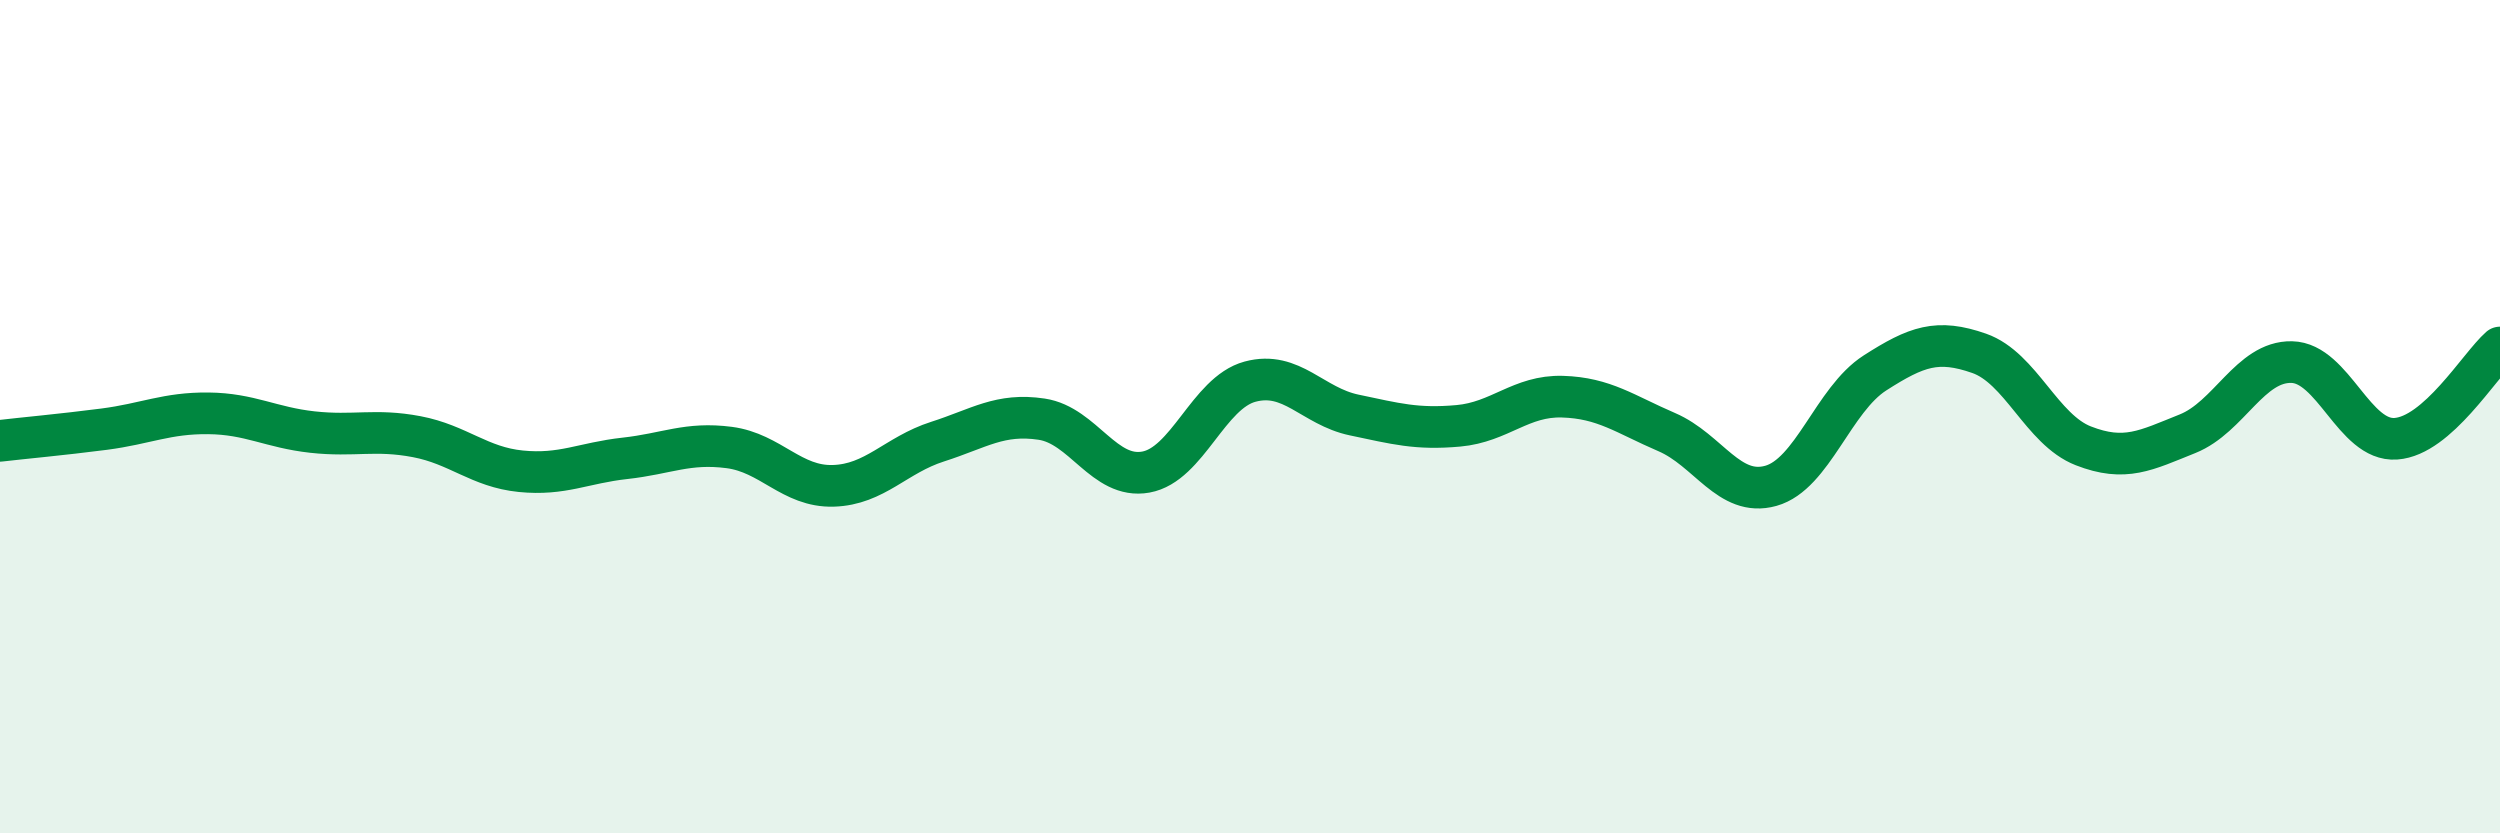 
    <svg width="60" height="20" viewBox="0 0 60 20" xmlns="http://www.w3.org/2000/svg">
      <path
        d="M 0,10.58 C 0.5,10.52 1.5,10.43 2.5,10.3 C 3.5,10.17 4,9.91 5,9.92 C 6,9.93 6.5,10.26 7.5,10.37 C 8.5,10.48 9,10.29 10,10.48 C 11,10.67 11.5,11.21 12.5,11.31 C 13.5,11.41 14,11.11 15,11 C 16,10.89 16.5,10.61 17.5,10.74 C 18.5,10.87 19,11.69 20,11.66 C 21,11.63 21.5,10.92 22.5,10.6 C 23.5,10.28 24,9.91 25,10.06 C 26,10.21 26.5,11.51 27.5,11.33 C 28.5,11.15 29,9.43 30,9.16 C 31,8.89 31.5,9.75 32.5,9.96 C 33.5,10.17 34,10.31 35,10.22 C 36,10.13 36.5,9.49 37.5,9.52 C 38.5,9.55 39,9.94 40,10.37 C 41,10.8 41.5,11.94 42.5,11.66 C 43.5,11.38 44,9.59 45,8.95 C 46,8.31 46.5,8.13 47.5,8.48 C 48.5,8.83 49,10.31 50,10.7 C 51,11.09 51.5,10.81 52.5,10.41 C 53.5,10.01 54,8.67 55,8.69 C 56,8.71 56.5,10.6 57.5,10.53 C 58.5,10.46 59.5,8.78 60,8.34L60 20L0 20Z"
        fill="#008740"
        opacity="0.1"
        stroke-linecap="round"
        stroke-linejoin="round"
      />
      <path
        d="M 0,10.58 C 0.5,10.52 1.5,10.43 2.5,10.3 C 3.5,10.17 4,9.91 5,9.92 C 6,9.93 6.5,10.26 7.5,10.37 C 8.5,10.48 9,10.29 10,10.48 C 11,10.67 11.5,11.21 12.5,11.31 C 13.5,11.41 14,11.11 15,11 C 16,10.89 16.5,10.61 17.5,10.74 C 18.5,10.87 19,11.69 20,11.66 C 21,11.63 21.5,10.92 22.5,10.6 C 23.5,10.28 24,9.91 25,10.06 C 26,10.21 26.5,11.51 27.5,11.33 C 28.5,11.15 29,9.43 30,9.16 C 31,8.89 31.5,9.75 32.5,9.96 C 33.5,10.17 34,10.31 35,10.22 C 36,10.13 36.5,9.49 37.5,9.52 C 38.5,9.55 39,9.94 40,10.37 C 41,10.8 41.5,11.94 42.5,11.66 C 43.5,11.38 44,9.59 45,8.95 C 46,8.31 46.5,8.13 47.5,8.48 C 48.5,8.83 49,10.31 50,10.7 C 51,11.09 51.5,10.81 52.5,10.41 C 53.5,10.01 54,8.67 55,8.69 C 56,8.71 56.5,10.6 57.5,10.53 C 58.5,10.46 59.5,8.78 60,8.34"
        stroke="#008740"
        stroke-width="1"
        fill="none"
        stroke-linecap="round"
        stroke-linejoin="round"
      />
    </svg>
  